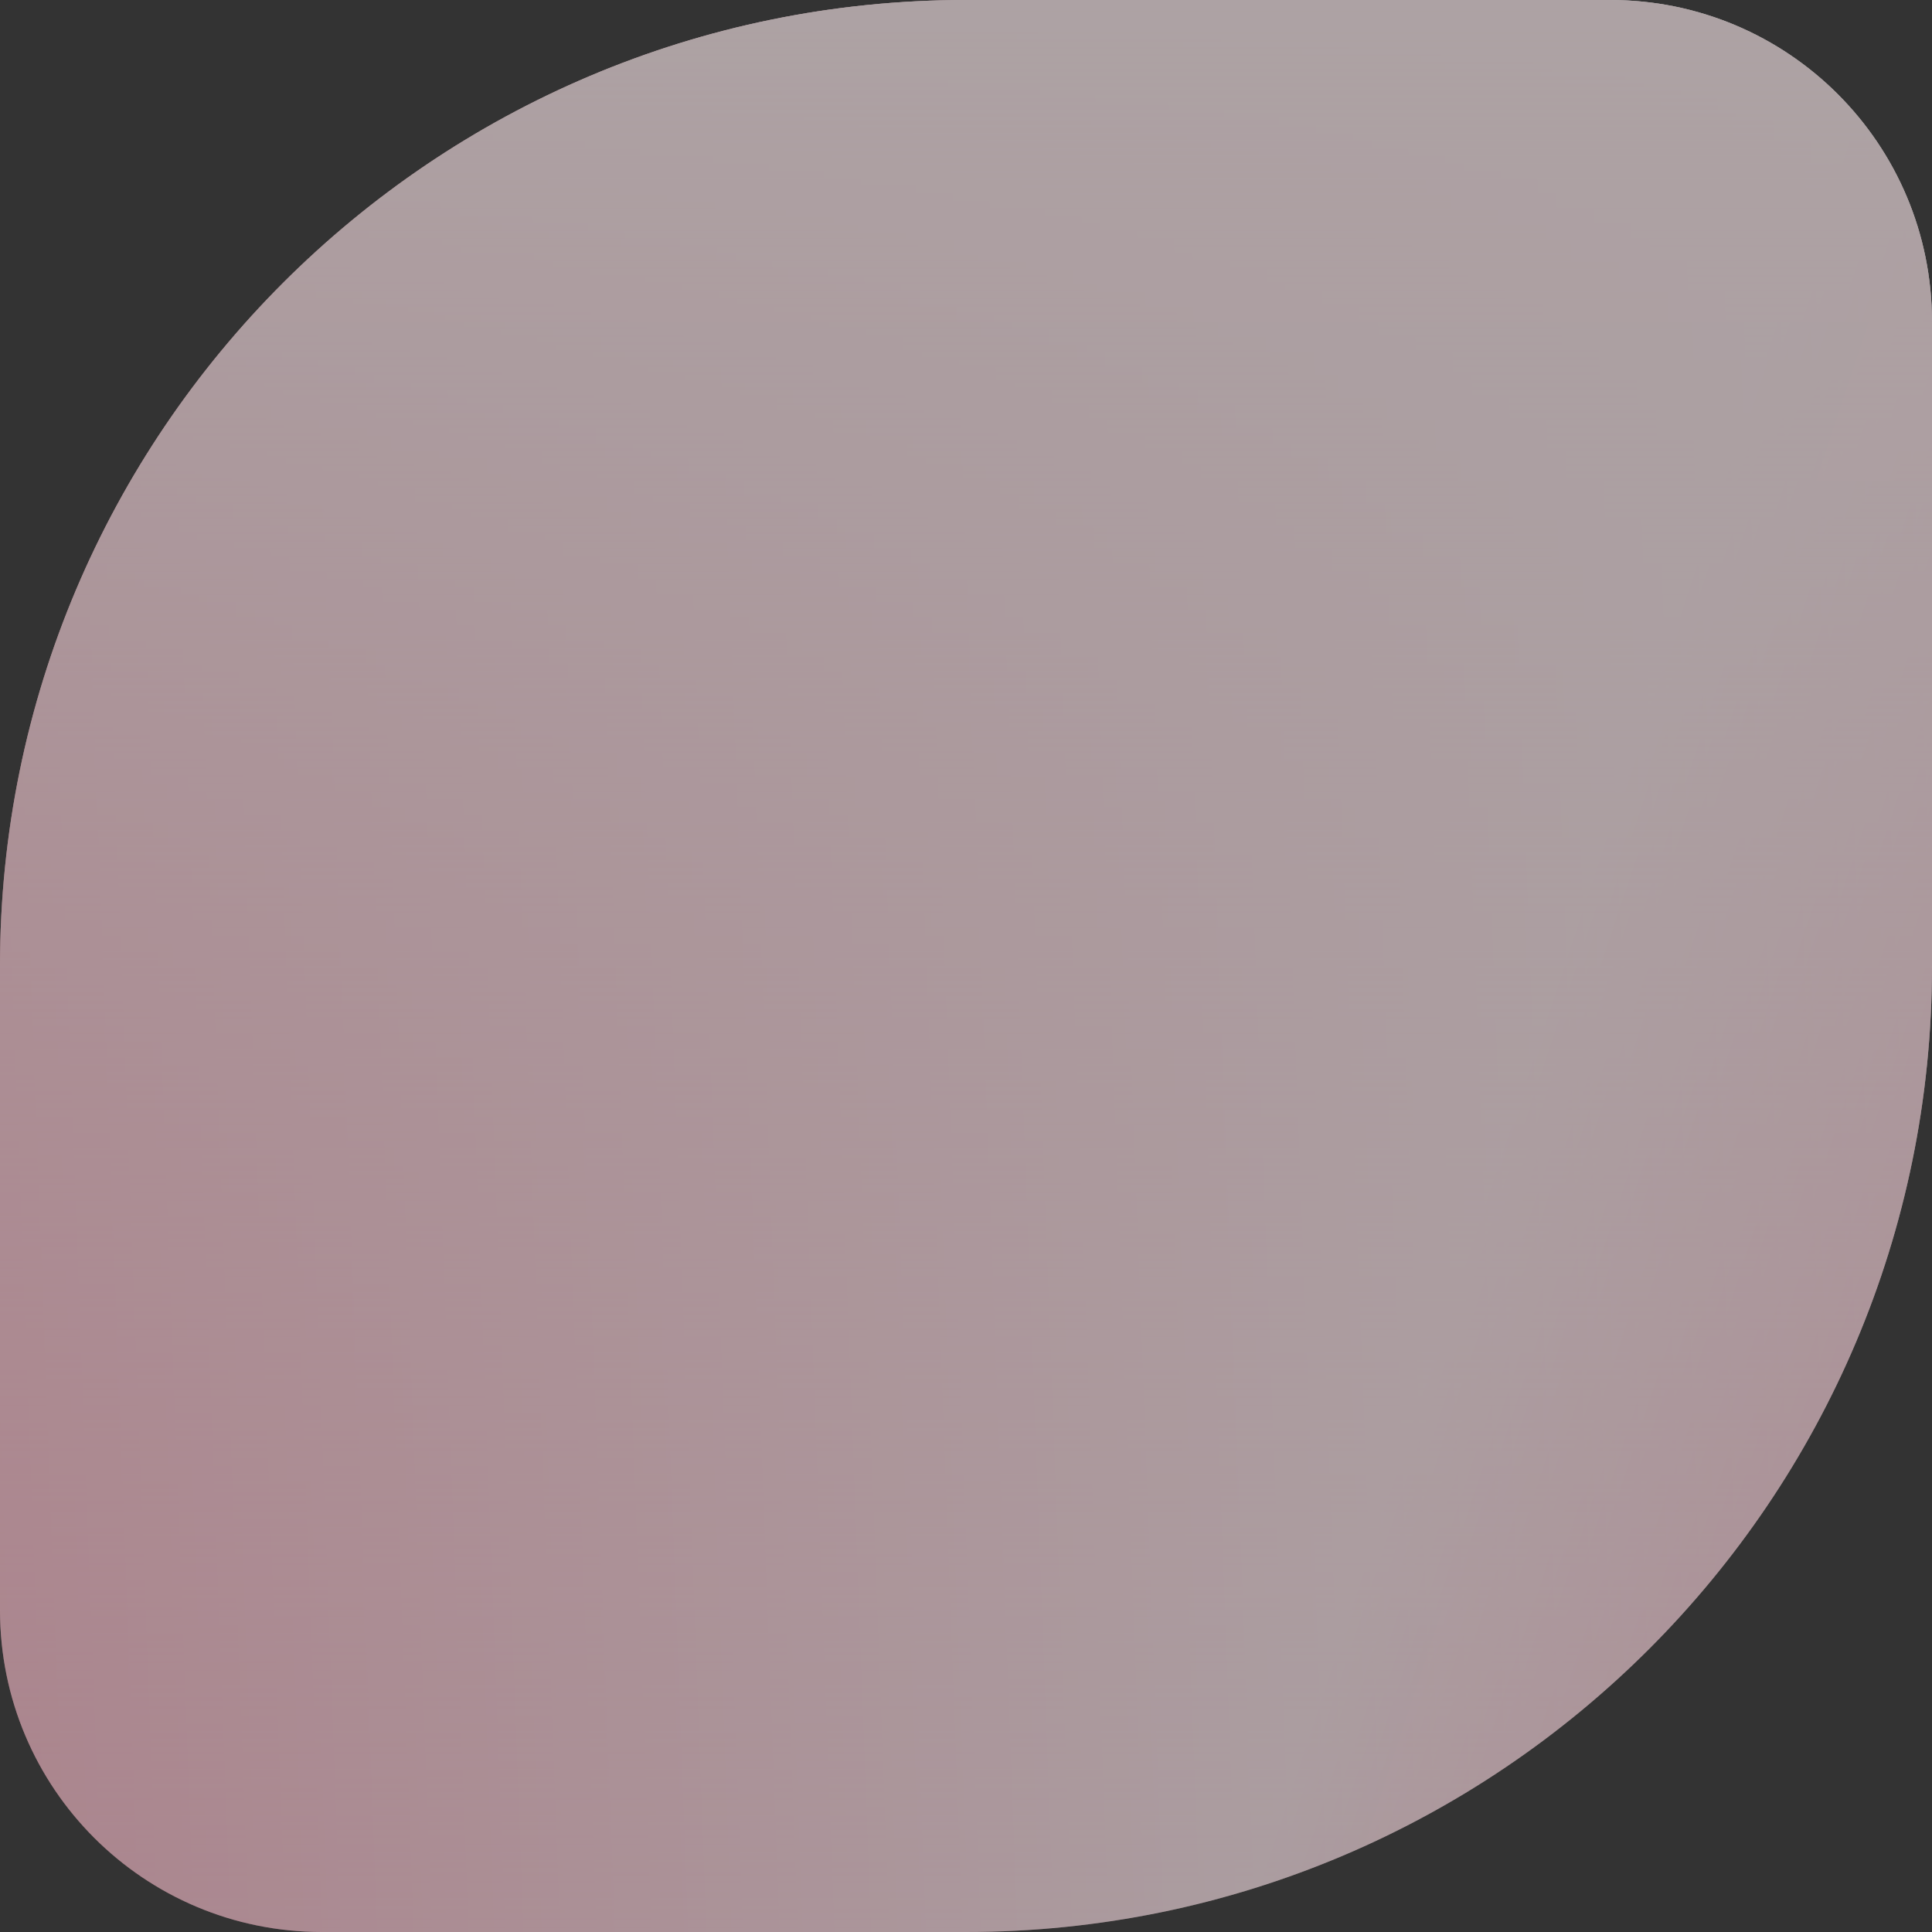 <?xml version="1.0" encoding="UTF-8"?> <svg xmlns="http://www.w3.org/2000/svg" width="155" height="155" viewBox="0 0 155 155" fill="none"><rect x="0" y="0" width="155" height="155" fill="#333333" stroke="none"/> <g opacity="0.6"> <path d="M77.5 155H25.833C11.539 155 0 143.461 0 129.167V77.5C0 34.703 34.703 0 77.5 0H129.167C143.461 0 155 11.539 155 25.833V77.5C155 120.297 120.297 155 77.5 155Z" fill="url(#paint0_linear_11_762)"></path> <path d="M77.5 155H25.833C11.539 155 0 143.461 0 129.167V77.5C0 34.703 34.703 0 77.5 0H129.167C143.461 0 155 11.539 155 25.833V77.5C155 120.297 120.297 155 77.5 155Z" fill="url(#paint1_linear_11_762)" fill-opacity="0.4"></path> <path d="M77.5 155H25.833C11.539 155 0 143.461 0 129.167V77.5C0 34.703 34.703 0 77.5 0H129.167C143.461 0 155 11.539 155 25.833V77.5C155 120.297 120.297 155 77.5 155Z" fill="url(#paint2_linear_11_762)"></path> </g> <defs> <linearGradient id="paint0_linear_11_762" x1="155" y1="-4.64543e-05" x2="-6.843" y2="6.035" gradientUnits="userSpaceOnUse"> <stop offset="0.013" stop-color="white"></stop> <stop offset="1" stop-color="#FF92AB"></stop> </linearGradient> <linearGradient id="paint1_linear_11_762" x1="109.269" y1="124.542" x2="176.197" y2="146.709" gradientUnits="userSpaceOnUse"> <stop stop-color="#F8F8F8"></stop> <stop offset="1" stop-color="#FF3868"></stop> </linearGradient> <linearGradient id="paint2_linear_11_762" x1="77.5" y1="0" x2="77.5" y2="155" gradientUnits="userSpaceOnUse"> <stop stop-color="#FFEDF0"></stop> <stop offset="1" stop-color="#FFCED7" stop-opacity="0"></stop> </linearGradient> </defs> </svg> 